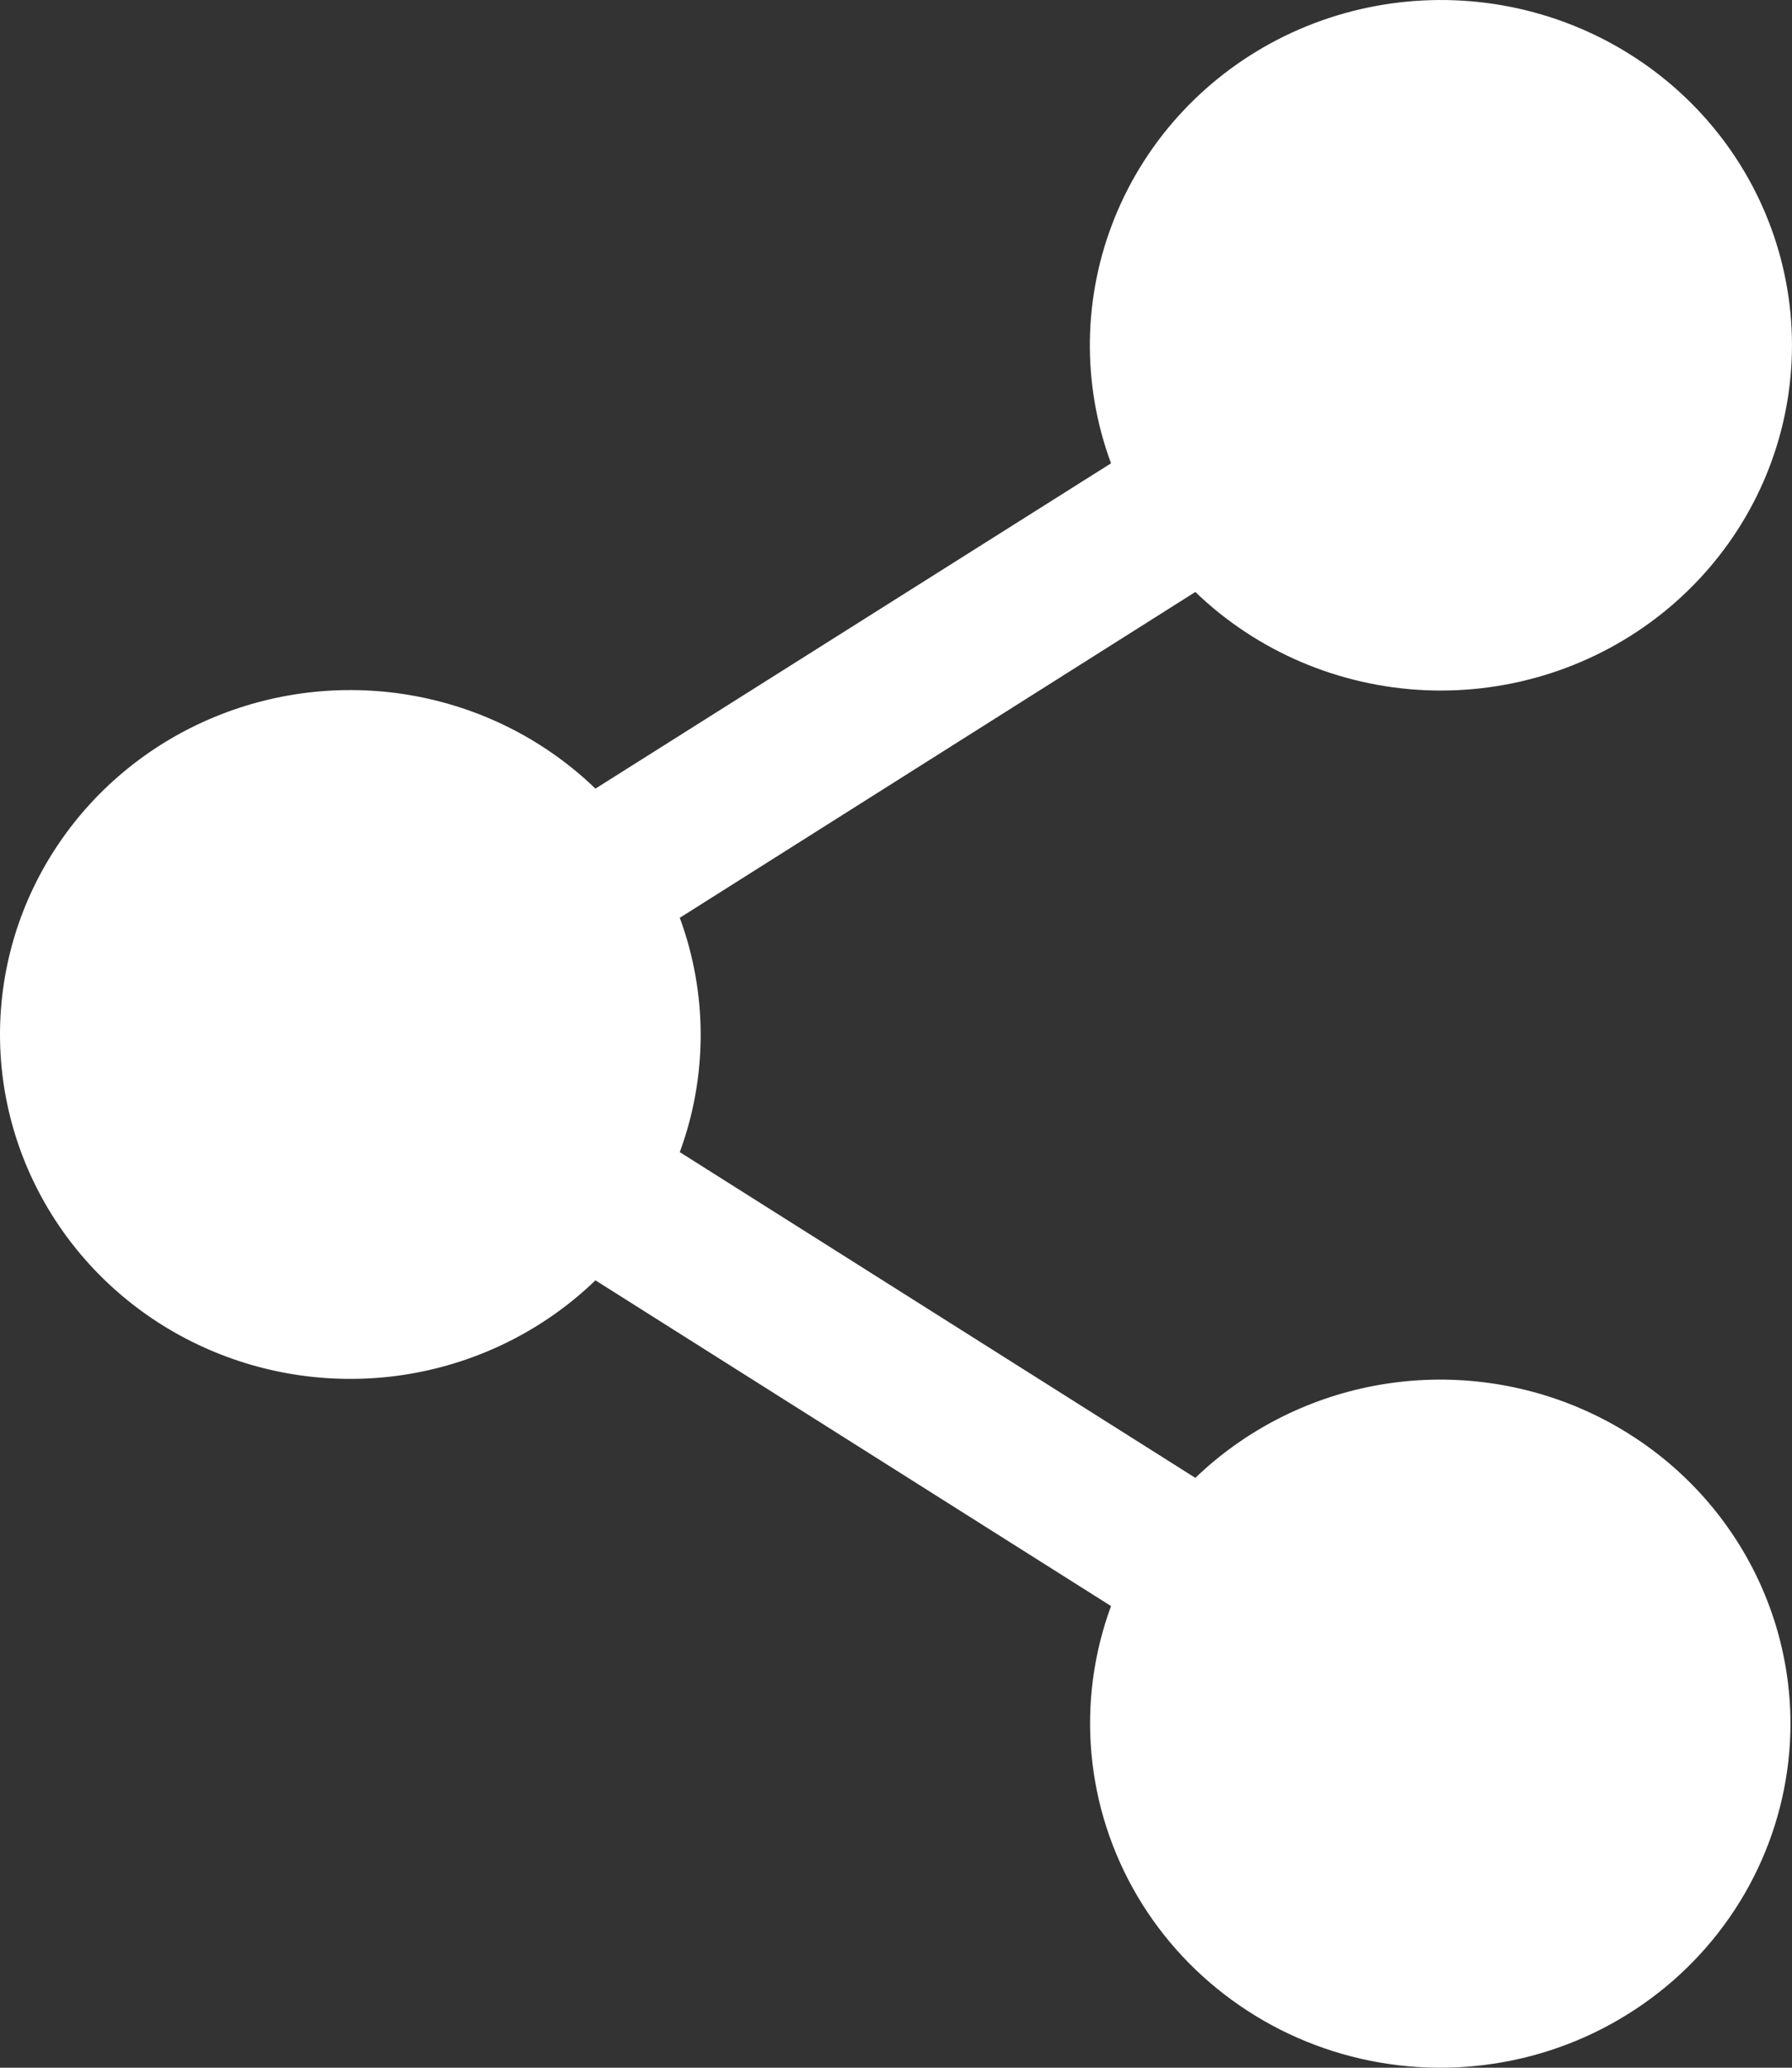 <svg width="26" height="30" viewBox="0 0 26 30" fill="none" xmlns="http://www.w3.org/2000/svg">
<rect x="0" y="0" width="26" height="30" fill="#333333" stroke="none"/>
<path d="M25.978 25.003C25.978 25.732 25.816 26.452 25.503 27.113C25.19 27.774 24.733 28.36 24.165 28.829C23.597 29.298 22.932 29.64 22.216 29.829C21.5 30.018 20.75 30.051 20.02 29.925C19.289 29.799 18.595 29.517 17.988 29.099C17.38 28.682 16.872 28.138 16.5 27.507C16.129 26.876 15.902 26.173 15.836 25.446C15.77 24.72 15.867 23.988 16.12 23.302L8.639 18.576C7.925 19.265 7.019 19.732 6.036 19.917C5.053 20.102 4.037 19.997 3.114 19.616C2.191 19.235 1.404 18.595 0.85 17.775C0.296 16.955 0 15.993 0 15.009C0 14.025 0.296 13.062 0.85 12.243C1.404 11.423 2.191 10.783 3.114 10.402C4.037 10.021 5.053 9.916 6.036 10.101C7.019 10.286 7.925 10.752 8.639 11.442L16.12 6.722C15.691 5.565 15.712 4.293 16.177 3.149C16.642 2.005 17.519 1.07 18.641 0.522C19.763 -0.025 21.051 -0.147 22.259 0.18C23.466 0.507 24.509 1.26 25.188 2.295C25.866 3.331 26.133 4.576 25.937 5.792C25.742 7.009 25.097 8.112 24.126 8.891C23.156 9.669 21.928 10.069 20.676 10.014C19.425 9.958 18.238 9.451 17.343 8.589L9.863 13.316C10.267 14.414 10.267 15.617 9.863 16.716L17.343 21.442C18.058 20.755 18.962 20.29 19.944 20.105C20.925 19.921 21.94 20.025 22.862 20.405C23.783 20.785 24.571 21.424 25.125 22.242C25.679 23.059 25.976 24.02 25.978 25.003Z" fill="white"/>
</svg>
